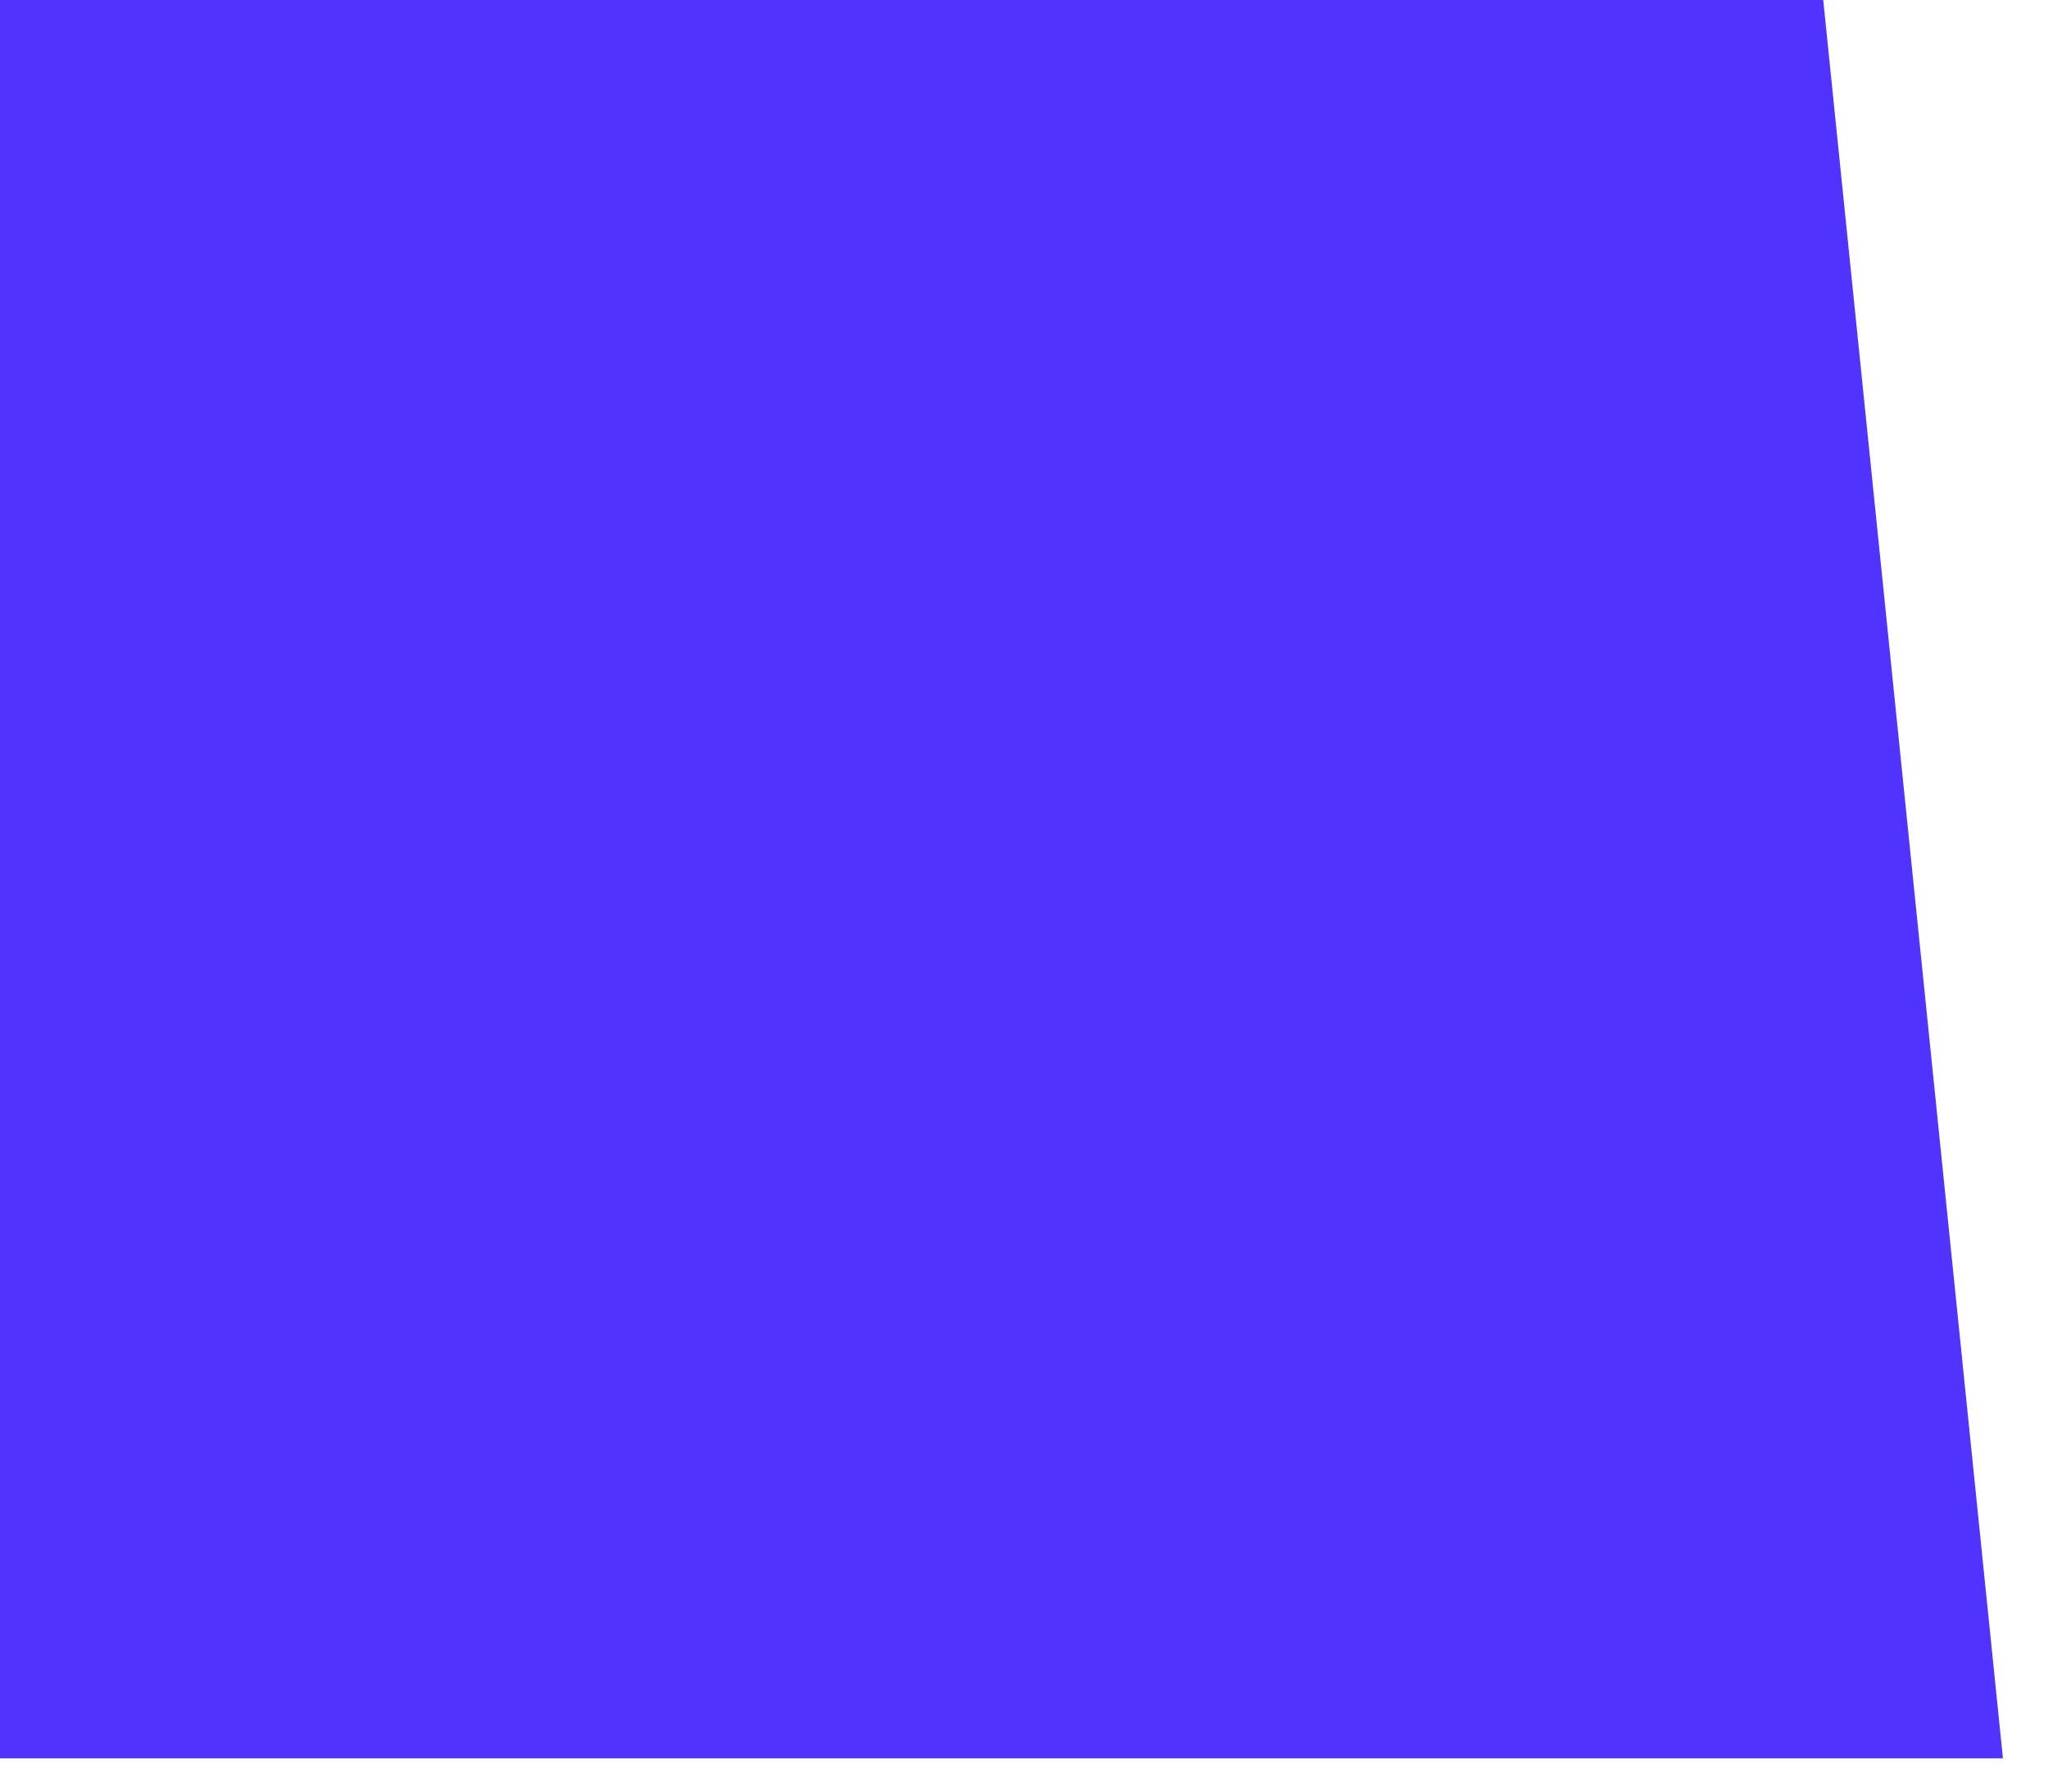 <svg width="40" height="35" viewBox="0 0 40 35" fill="none" xmlns="http://www.w3.org/2000/svg">
<g clip-path="url(#clip0_31_55850)">
<path d="M35.61 0H0V34.35H39.12L35.61 0Z" fill="#5033FF"/>
</g>
<defs>
<clipPath id="clip0_31_55850">
<rect width="39.12" height="34.35" fill="white"/>
</clipPath>
</defs>
</svg>
